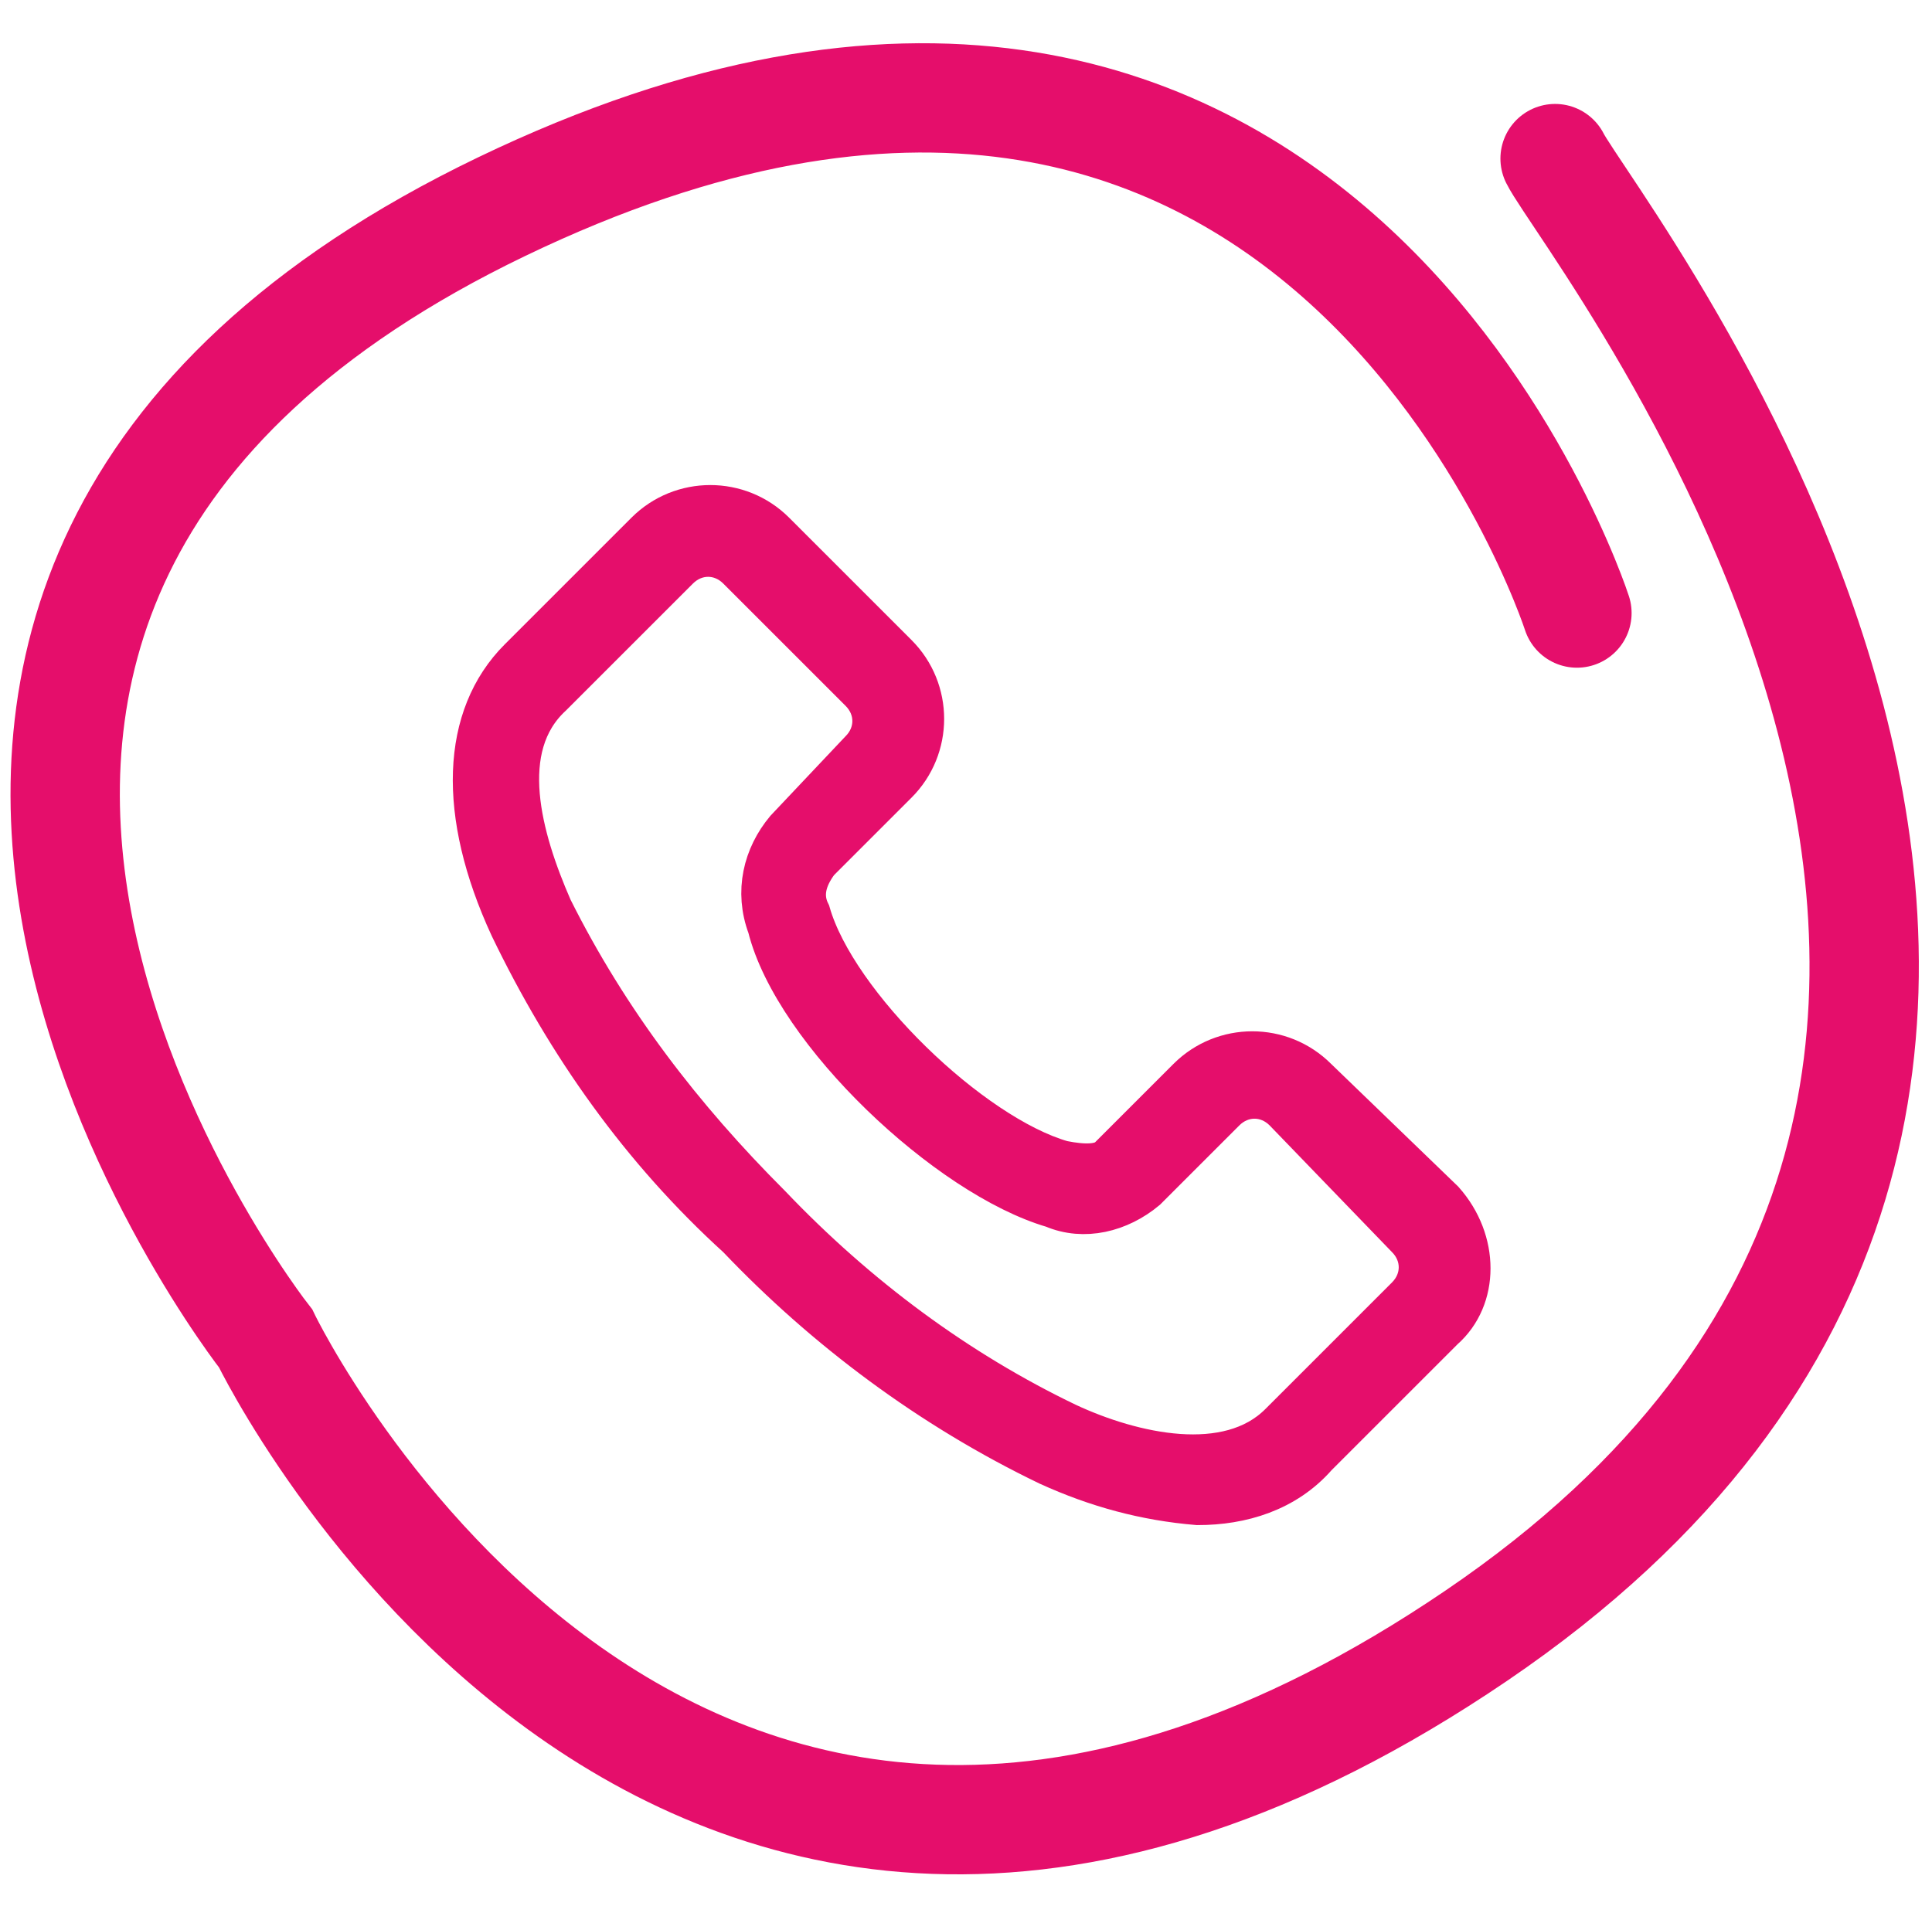 <?xml version="1.0" encoding="UTF-8"?>
<!-- Generator: Adobe Illustrator 27.2.0, SVG Export Plug-In . SVG Version: 6.00 Build 0)  -->
<svg xmlns="http://www.w3.org/2000/svg" xmlns:xlink="http://www.w3.org/1999/xlink" version="1.1" id="Calque_1" x="0px" y="0px" viewBox="0 0 44.2 44" style="enable-background:new 0 0 44.2 44;" xml:space="preserve">
<style type="text/css">
	.st0{fill:#E50E6B;stroke:#E50E6B;}
	.st1{fill:none;stroke:#E50E6B;stroke-width:2.501;stroke-linecap:round;stroke-miterlimit:4.002;}
</style>
<path id="Tracé_499" class="st0" d="M33,27.5l-2.9-2.8c-0.8-0.8-2.1-0.8-2.9,0l-1.8,1.8c-0.2,0.2-0.6,0.2-1.1,0.1  c-2.1-0.6-5.2-3.6-5.8-5.7c-0.2-0.4-0.1-0.8,0.2-1.2l1.8-1.8c0.8-0.8,0.8-2.1,0-2.9l-2.8-2.8c-0.8-0.8-2.1-0.8-2.9,0l-2.9,2.9  c-1.3,1.3-1.4,3.5-0.2,6.1c1.3,2.7,3,5.1,5.2,7.1c2,2.1,4.4,3.9,7.1,5.2c1.1,0.5,2.2,0.8,3.4,0.9c1,0,2-0.3,2.7-1.1l2.9-2.9  C33.8,29.7,33.8,28.4,33,27.5L33,27.5z M32.2,29.7l-2.9,2.9c-1.2,1.2-3.4,0.7-4.9,0c-2.5-1.2-4.8-2.9-6.8-5c-2-2-3.7-4.2-5-6.8  c-0.7-1.6-1.3-3.7,0-4.9l2.9-2.9c0.4-0.4,1-0.4,1.4,0l2.8,2.8c0.4,0.4,0.4,1,0,1.4L18,19c-0.5,0.6-0.7,1.4-0.4,2.2  c0.6,2.4,4.1,5.7,6.5,6.4c0.7,0.3,1.5,0.1,2.1-0.4l1.8-1.8c0.4-0.4,1-0.4,1.4,0l2.8,2.9C32.6,28.7,32.6,29.3,32.2,29.7z"></path>
<g id="Groupe_478" transform="translate(-5421.323 -1413.871)">
	<path id="Tracé_74_00000134951197610247361680000009705553802776264595_" class="st1" d="M5457.4,1427.9c0,0-5.9-18.3-24.6-9.3   c-18.7,9-5.4,25.9-5.4,25.9s9.3,19.3,27.7,6.8s2.6-32.2,1.8-33.8"></path>
</g>
</svg>

